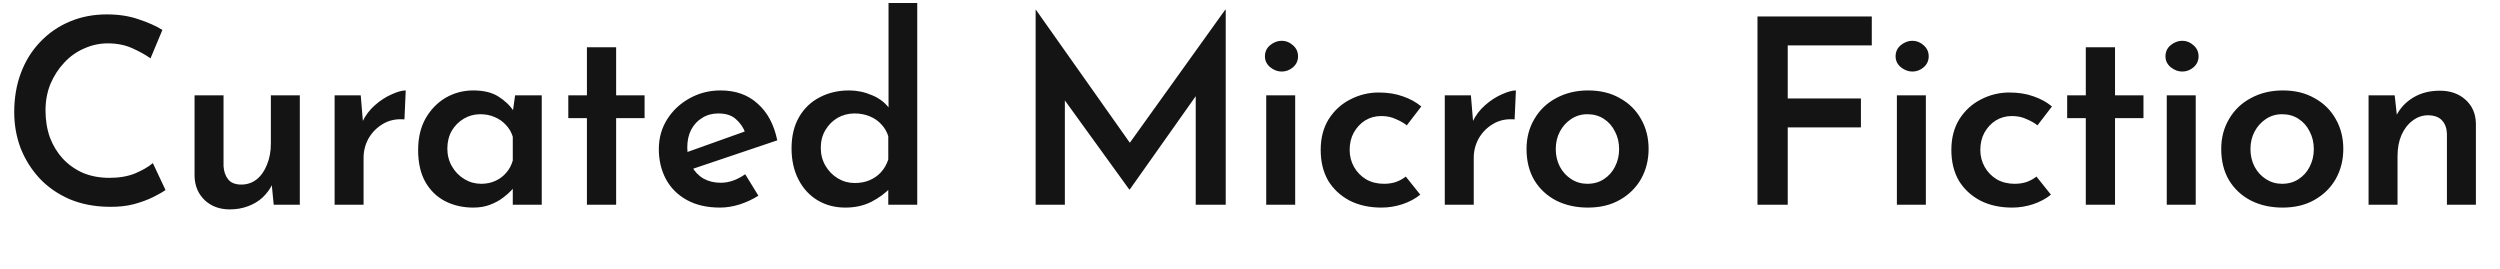 <svg width="232" height="25" viewBox="0 0 232 25" fill="none" xmlns="http://www.w3.org/2000/svg">
<path d="M15.36 17.632C15.12 17.808 14.744 18.024 14.232 18.28C13.72 18.536 13.112 18.76 12.408 18.952C11.72 19.128 10.952 19.208 10.104 19.192C8.744 19.176 7.52 18.936 6.432 18.472C5.344 17.992 4.424 17.352 3.672 16.552C2.92 15.736 2.336 14.808 1.92 13.768C1.52 12.712 1.32 11.592 1.32 10.408C1.32 9.08 1.528 7.864 1.944 6.76C2.36 5.656 2.952 4.704 3.72 3.904C4.488 3.088 5.4 2.456 6.456 2.008C7.512 1.56 8.664 1.336 9.912 1.336C11.016 1.336 12 1.488 12.864 1.792C13.744 2.08 14.48 2.408 15.072 2.776L13.968 5.416C13.52 5.096 12.96 4.784 12.288 4.48C11.616 4.176 10.856 4.024 10.008 4.024C9.24 4.024 8.504 4.184 7.8 4.504C7.096 4.808 6.48 5.248 5.952 5.824C5.424 6.384 5 7.04 4.68 7.792C4.376 8.544 4.224 9.36 4.224 10.24C4.224 11.152 4.36 11.992 4.632 12.76C4.92 13.512 5.32 14.168 5.832 14.728C6.36 15.288 6.984 15.728 7.704 16.048C8.44 16.352 9.256 16.504 10.152 16.504C11.064 16.504 11.856 16.368 12.528 16.096C13.216 15.808 13.768 15.488 14.184 15.136L15.36 17.632ZM21.32 19.432C20.392 19.432 19.623 19.152 19.015 18.592C18.407 18.016 18.087 17.28 18.055 16.384V8.848H20.744V15.424C20.776 15.92 20.919 16.328 21.175 16.648C21.431 16.968 21.84 17.128 22.399 17.128C22.927 17.128 23.399 16.968 23.816 16.648C24.232 16.312 24.552 15.856 24.776 15.28C25.015 14.704 25.136 14.056 25.136 13.336V8.848H27.823V19H25.399L25.183 16.768L25.256 17.128C25.047 17.56 24.752 17.96 24.367 18.328C23.983 18.68 23.527 18.952 23 19.144C22.488 19.336 21.927 19.432 21.32 19.432ZM33.476 8.848L33.716 11.728L33.62 11.32C33.908 10.712 34.3 10.192 34.796 9.76C35.308 9.312 35.828 8.976 36.356 8.752C36.884 8.512 37.316 8.392 37.652 8.392L37.532 11.08C36.764 11.016 36.092 11.16 35.516 11.512C34.956 11.848 34.516 12.296 34.196 12.856C33.892 13.416 33.74 14.008 33.74 14.632V19H31.052V8.848H33.476ZM43.914 19.264C42.954 19.264 42.082 19.064 41.298 18.664C40.53 18.264 39.922 17.672 39.474 16.888C39.026 16.088 38.802 15.104 38.802 13.936C38.802 12.784 39.034 11.8 39.498 10.984C39.978 10.152 40.602 9.512 41.37 9.064C42.154 8.616 43.002 8.392 43.914 8.392C44.89 8.392 45.674 8.584 46.266 8.968C46.874 9.352 47.346 9.808 47.682 10.336L47.538 10.72L47.802 8.848H50.274V19H47.586V16.528L47.85 17.176C47.786 17.272 47.658 17.432 47.466 17.656C47.274 17.864 47.01 18.096 46.674 18.352C46.338 18.608 45.938 18.824 45.474 19C45.026 19.176 44.506 19.264 43.914 19.264ZM44.658 17.056C45.138 17.056 45.57 16.968 45.954 16.792C46.354 16.616 46.69 16.368 46.962 16.048C47.25 15.728 47.458 15.344 47.586 14.896V12.688C47.458 12.272 47.25 11.912 46.962 11.608C46.674 11.288 46.322 11.04 45.906 10.864C45.506 10.688 45.058 10.6 44.562 10.6C44.018 10.6 43.514 10.736 43.05 11.008C42.586 11.28 42.21 11.656 41.922 12.136C41.65 12.616 41.514 13.168 41.514 13.792C41.514 14.4 41.658 14.952 41.946 15.448C42.234 15.944 42.618 16.336 43.098 16.624C43.578 16.912 44.098 17.056 44.658 17.056ZM54.466 4.384H57.178V8.848H59.818V10.96H57.178V19H54.466V10.96H52.738V8.848H54.466V4.384ZM66.827 19.264C65.627 19.264 64.603 19.032 63.755 18.568C62.907 18.104 62.259 17.464 61.811 16.648C61.363 15.816 61.139 14.88 61.139 13.84C61.139 12.816 61.395 11.896 61.907 11.08C62.419 10.264 63.107 9.616 63.971 9.136C64.851 8.64 65.819 8.392 66.875 8.392C68.267 8.392 69.411 8.8 70.307 9.616C71.219 10.416 71.827 11.552 72.131 13.024L63.947 15.784L63.323 14.272L69.707 11.992L69.155 12.304C68.979 11.824 68.691 11.408 68.291 11.056C67.907 10.704 67.363 10.528 66.659 10.528C66.099 10.528 65.603 10.664 65.171 10.936C64.739 11.192 64.395 11.56 64.139 12.04C63.899 12.504 63.779 13.056 63.779 13.696C63.779 14.352 63.915 14.928 64.187 15.424C64.459 15.92 64.827 16.304 65.291 16.576C65.755 16.832 66.283 16.96 66.875 16.96C67.291 16.96 67.691 16.888 68.075 16.744C68.459 16.6 68.819 16.408 69.155 16.168L70.379 18.16C69.851 18.496 69.267 18.768 68.627 18.976C68.003 19.168 67.403 19.264 66.827 19.264ZM78.448 19.264C77.488 19.264 76.632 19.04 75.88 18.592C75.128 18.144 74.536 17.504 74.104 16.672C73.672 15.84 73.456 14.872 73.456 13.768C73.456 12.632 73.688 11.664 74.152 10.864C74.616 10.064 75.248 9.456 76.048 9.04C76.864 8.608 77.776 8.392 78.784 8.392C79.52 8.392 80.224 8.536 80.896 8.824C81.568 9.096 82.104 9.496 82.504 10.024L82.456 10.936V0.28H85.12V19H82.432V16.72L82.696 17.368C82.184 17.912 81.568 18.368 80.848 18.736C80.144 19.088 79.344 19.264 78.448 19.264ZM79.312 16.984C79.84 16.984 80.304 16.896 80.704 16.72C81.12 16.544 81.472 16.296 81.76 15.976C82.064 15.64 82.288 15.248 82.432 14.8V12.64C82.304 12.224 82.088 11.856 81.784 11.536C81.496 11.216 81.136 10.968 80.704 10.792C80.272 10.616 79.808 10.528 79.312 10.528C78.736 10.528 78.208 10.664 77.728 10.936C77.264 11.208 76.888 11.584 76.6 12.064C76.312 12.544 76.168 13.096 76.168 13.72C76.168 14.328 76.312 14.88 76.6 15.376C76.888 15.872 77.272 16.264 77.752 16.552C78.232 16.84 78.752 16.984 79.312 16.984ZM96.107 19V0.904H96.131L105.539 14.224L104.339 13.96L113.699 0.904H113.747V19H110.963V7.216L111.155 8.656L104.843 17.584H104.795L98.339 8.656L98.819 7.336V19H96.107ZM117.505 8.848H120.193V19H117.505V8.848ZM117.385 5.224C117.385 4.808 117.545 4.464 117.865 4.192C118.201 3.92 118.561 3.784 118.945 3.784C119.329 3.784 119.673 3.92 119.977 4.192C120.297 4.464 120.457 4.808 120.457 5.224C120.457 5.64 120.297 5.984 119.977 6.256C119.673 6.512 119.329 6.64 118.945 6.64C118.561 6.64 118.201 6.504 117.865 6.232C117.545 5.96 117.385 5.624 117.385 5.224ZM131.8 18.064C131.352 18.432 130.8 18.728 130.144 18.952C129.504 19.16 128.856 19.264 128.2 19.264C127.08 19.264 126.096 19.048 125.248 18.616C124.4 18.168 123.736 17.552 123.256 16.768C122.792 15.968 122.56 15.016 122.56 13.912C122.56 12.808 122.808 11.856 123.304 11.056C123.816 10.256 124.48 9.648 125.296 9.232C126.128 8.8 127.008 8.584 127.936 8.584C128.784 8.584 129.536 8.704 130.192 8.944C130.848 9.168 131.416 9.48 131.896 9.88L130.552 11.632C130.296 11.424 129.96 11.232 129.544 11.056C129.144 10.864 128.688 10.768 128.176 10.768C127.632 10.768 127.136 10.904 126.688 11.176C126.256 11.448 125.904 11.824 125.632 12.304C125.376 12.768 125.248 13.304 125.248 13.912C125.248 14.488 125.384 15.016 125.656 15.496C125.928 15.976 126.304 16.36 126.784 16.648C127.264 16.92 127.816 17.056 128.44 17.056C128.84 17.056 129.208 17 129.544 16.888C129.896 16.76 130.2 16.592 130.456 16.384L131.8 18.064ZM136.5 8.848L136.74 11.728L136.644 11.32C136.932 10.712 137.324 10.192 137.82 9.76C138.332 9.312 138.852 8.976 139.38 8.752C139.908 8.512 140.34 8.392 140.676 8.392L140.556 11.08C139.788 11.016 139.116 11.16 138.54 11.512C137.98 11.848 137.54 12.296 137.22 12.856C136.916 13.416 136.764 14.008 136.764 14.632V19H134.076V8.848H136.5ZM141.662 13.816C141.662 12.792 141.902 11.872 142.382 11.056C142.862 10.224 143.534 9.576 144.398 9.112C145.278 8.632 146.27 8.392 147.374 8.392C148.51 8.392 149.494 8.632 150.326 9.112C151.174 9.576 151.83 10.224 152.294 11.056C152.758 11.872 152.99 12.792 152.99 13.816C152.99 14.84 152.758 15.768 152.294 16.6C151.83 17.416 151.174 18.064 150.326 18.544C149.494 19.024 148.502 19.264 147.35 19.264C146.262 19.264 145.286 19.048 144.422 18.616C143.558 18.168 142.878 17.536 142.382 16.72C141.902 15.904 141.662 14.936 141.662 13.816ZM144.374 13.84C144.374 14.432 144.502 14.976 144.758 15.472C145.014 15.952 145.366 16.336 145.814 16.624C146.262 16.912 146.758 17.056 147.302 17.056C147.894 17.056 148.406 16.912 148.838 16.624C149.286 16.336 149.63 15.952 149.87 15.472C150.126 14.976 150.254 14.432 150.254 13.84C150.254 13.232 150.126 12.688 149.87 12.208C149.63 11.712 149.286 11.32 148.838 11.032C148.406 10.744 147.894 10.6 147.302 10.6C146.742 10.6 146.238 10.752 145.79 11.056C145.358 11.344 145.014 11.728 144.758 12.208C144.502 12.688 144.374 13.232 144.374 13.84ZM163.094 1.528H173.702V4.216H165.902V9.136H172.694V11.824H165.902V19H163.094V1.528ZM176.031 8.848H178.719V19H176.031V8.848ZM175.911 5.224C175.911 4.808 176.071 4.464 176.391 4.192C176.727 3.92 177.087 3.784 177.471 3.784C177.855 3.784 178.199 3.92 178.503 4.192C178.823 4.464 178.983 4.808 178.983 5.224C178.983 5.64 178.823 5.984 178.503 6.256C178.199 6.512 177.855 6.64 177.471 6.64C177.087 6.64 176.727 6.504 176.391 6.232C176.071 5.96 175.911 5.624 175.911 5.224ZM190.326 18.064C189.878 18.432 189.326 18.728 188.67 18.952C188.03 19.16 187.382 19.264 186.726 19.264C185.606 19.264 184.622 19.048 183.774 18.616C182.926 18.168 182.262 17.552 181.782 16.768C181.318 15.968 181.086 15.016 181.086 13.912C181.086 12.808 181.334 11.856 181.83 11.056C182.342 10.256 183.006 9.648 183.822 9.232C184.654 8.8 185.534 8.584 186.462 8.584C187.31 8.584 188.062 8.704 188.718 8.944C189.374 9.168 189.942 9.48 190.422 9.88L189.078 11.632C188.822 11.424 188.486 11.232 188.07 11.056C187.67 10.864 187.214 10.768 186.702 10.768C186.158 10.768 185.662 10.904 185.214 11.176C184.782 11.448 184.43 11.824 184.158 12.304C183.902 12.768 183.774 13.304 183.774 13.912C183.774 14.488 183.91 15.016 184.182 15.496C184.454 15.976 184.83 16.36 185.31 16.648C185.79 16.92 186.342 17.056 186.966 17.056C187.366 17.056 187.734 17 188.07 16.888C188.422 16.76 188.726 16.592 188.982 16.384L190.326 18.064ZM193.562 4.384H196.274V8.848H198.914V10.96H196.274V19H193.562V10.96H191.834V8.848H193.562V4.384ZM201.075 8.848H203.763V19H201.075V8.848ZM200.955 5.224C200.955 4.808 201.115 4.464 201.435 4.192C201.771 3.92 202.131 3.784 202.515 3.784C202.899 3.784 203.243 3.92 203.547 4.192C203.867 4.464 204.027 4.808 204.027 5.224C204.027 5.64 203.867 5.984 203.547 6.256C203.243 6.512 202.899 6.64 202.515 6.64C202.131 6.64 201.771 6.504 201.435 6.232C201.115 5.96 200.955 5.624 200.955 5.224ZM206.13 13.816C206.13 12.792 206.37 11.872 206.85 11.056C207.33 10.224 208.002 9.576 208.866 9.112C209.746 8.632 210.738 8.392 211.842 8.392C212.978 8.392 213.962 8.632 214.794 9.112C215.642 9.576 216.298 10.224 216.762 11.056C217.226 11.872 217.458 12.792 217.458 13.816C217.458 14.84 217.226 15.768 216.762 16.6C216.298 17.416 215.642 18.064 214.794 18.544C213.962 19.024 212.97 19.264 211.818 19.264C210.73 19.264 209.754 19.048 208.89 18.616C208.026 18.168 207.346 17.536 206.85 16.72C206.37 15.904 206.13 14.936 206.13 13.816ZM208.842 13.84C208.842 14.432 208.97 14.976 209.226 15.472C209.482 15.952 209.834 16.336 210.282 16.624C210.73 16.912 211.226 17.056 211.77 17.056C212.362 17.056 212.874 16.912 213.306 16.624C213.754 16.336 214.098 15.952 214.338 15.472C214.594 14.976 214.722 14.432 214.722 13.84C214.722 13.232 214.594 12.688 214.338 12.208C214.098 11.712 213.754 11.32 213.306 11.032C212.874 10.744 212.362 10.6 211.77 10.6C211.21 10.6 210.706 10.752 210.258 11.056C209.826 11.344 209.482 11.728 209.226 12.208C208.97 12.688 208.842 13.232 208.842 13.84ZM222.227 8.848L222.467 11.032L222.371 10.744C222.723 10.04 223.243 9.48 223.931 9.064C224.635 8.632 225.467 8.416 226.427 8.416C227.387 8.416 228.179 8.696 228.803 9.256C229.427 9.816 229.747 10.552 229.763 11.464V19H227.075V12.424C227.059 11.912 226.915 11.504 226.643 11.2C226.371 10.88 225.939 10.712 225.347 10.696C224.803 10.696 224.315 10.864 223.883 11.2C223.451 11.52 223.107 11.968 222.851 12.544C222.611 13.104 222.491 13.752 222.491 14.488V19H219.803V8.848H222.227Z" fill="#141414"/>
</svg>
